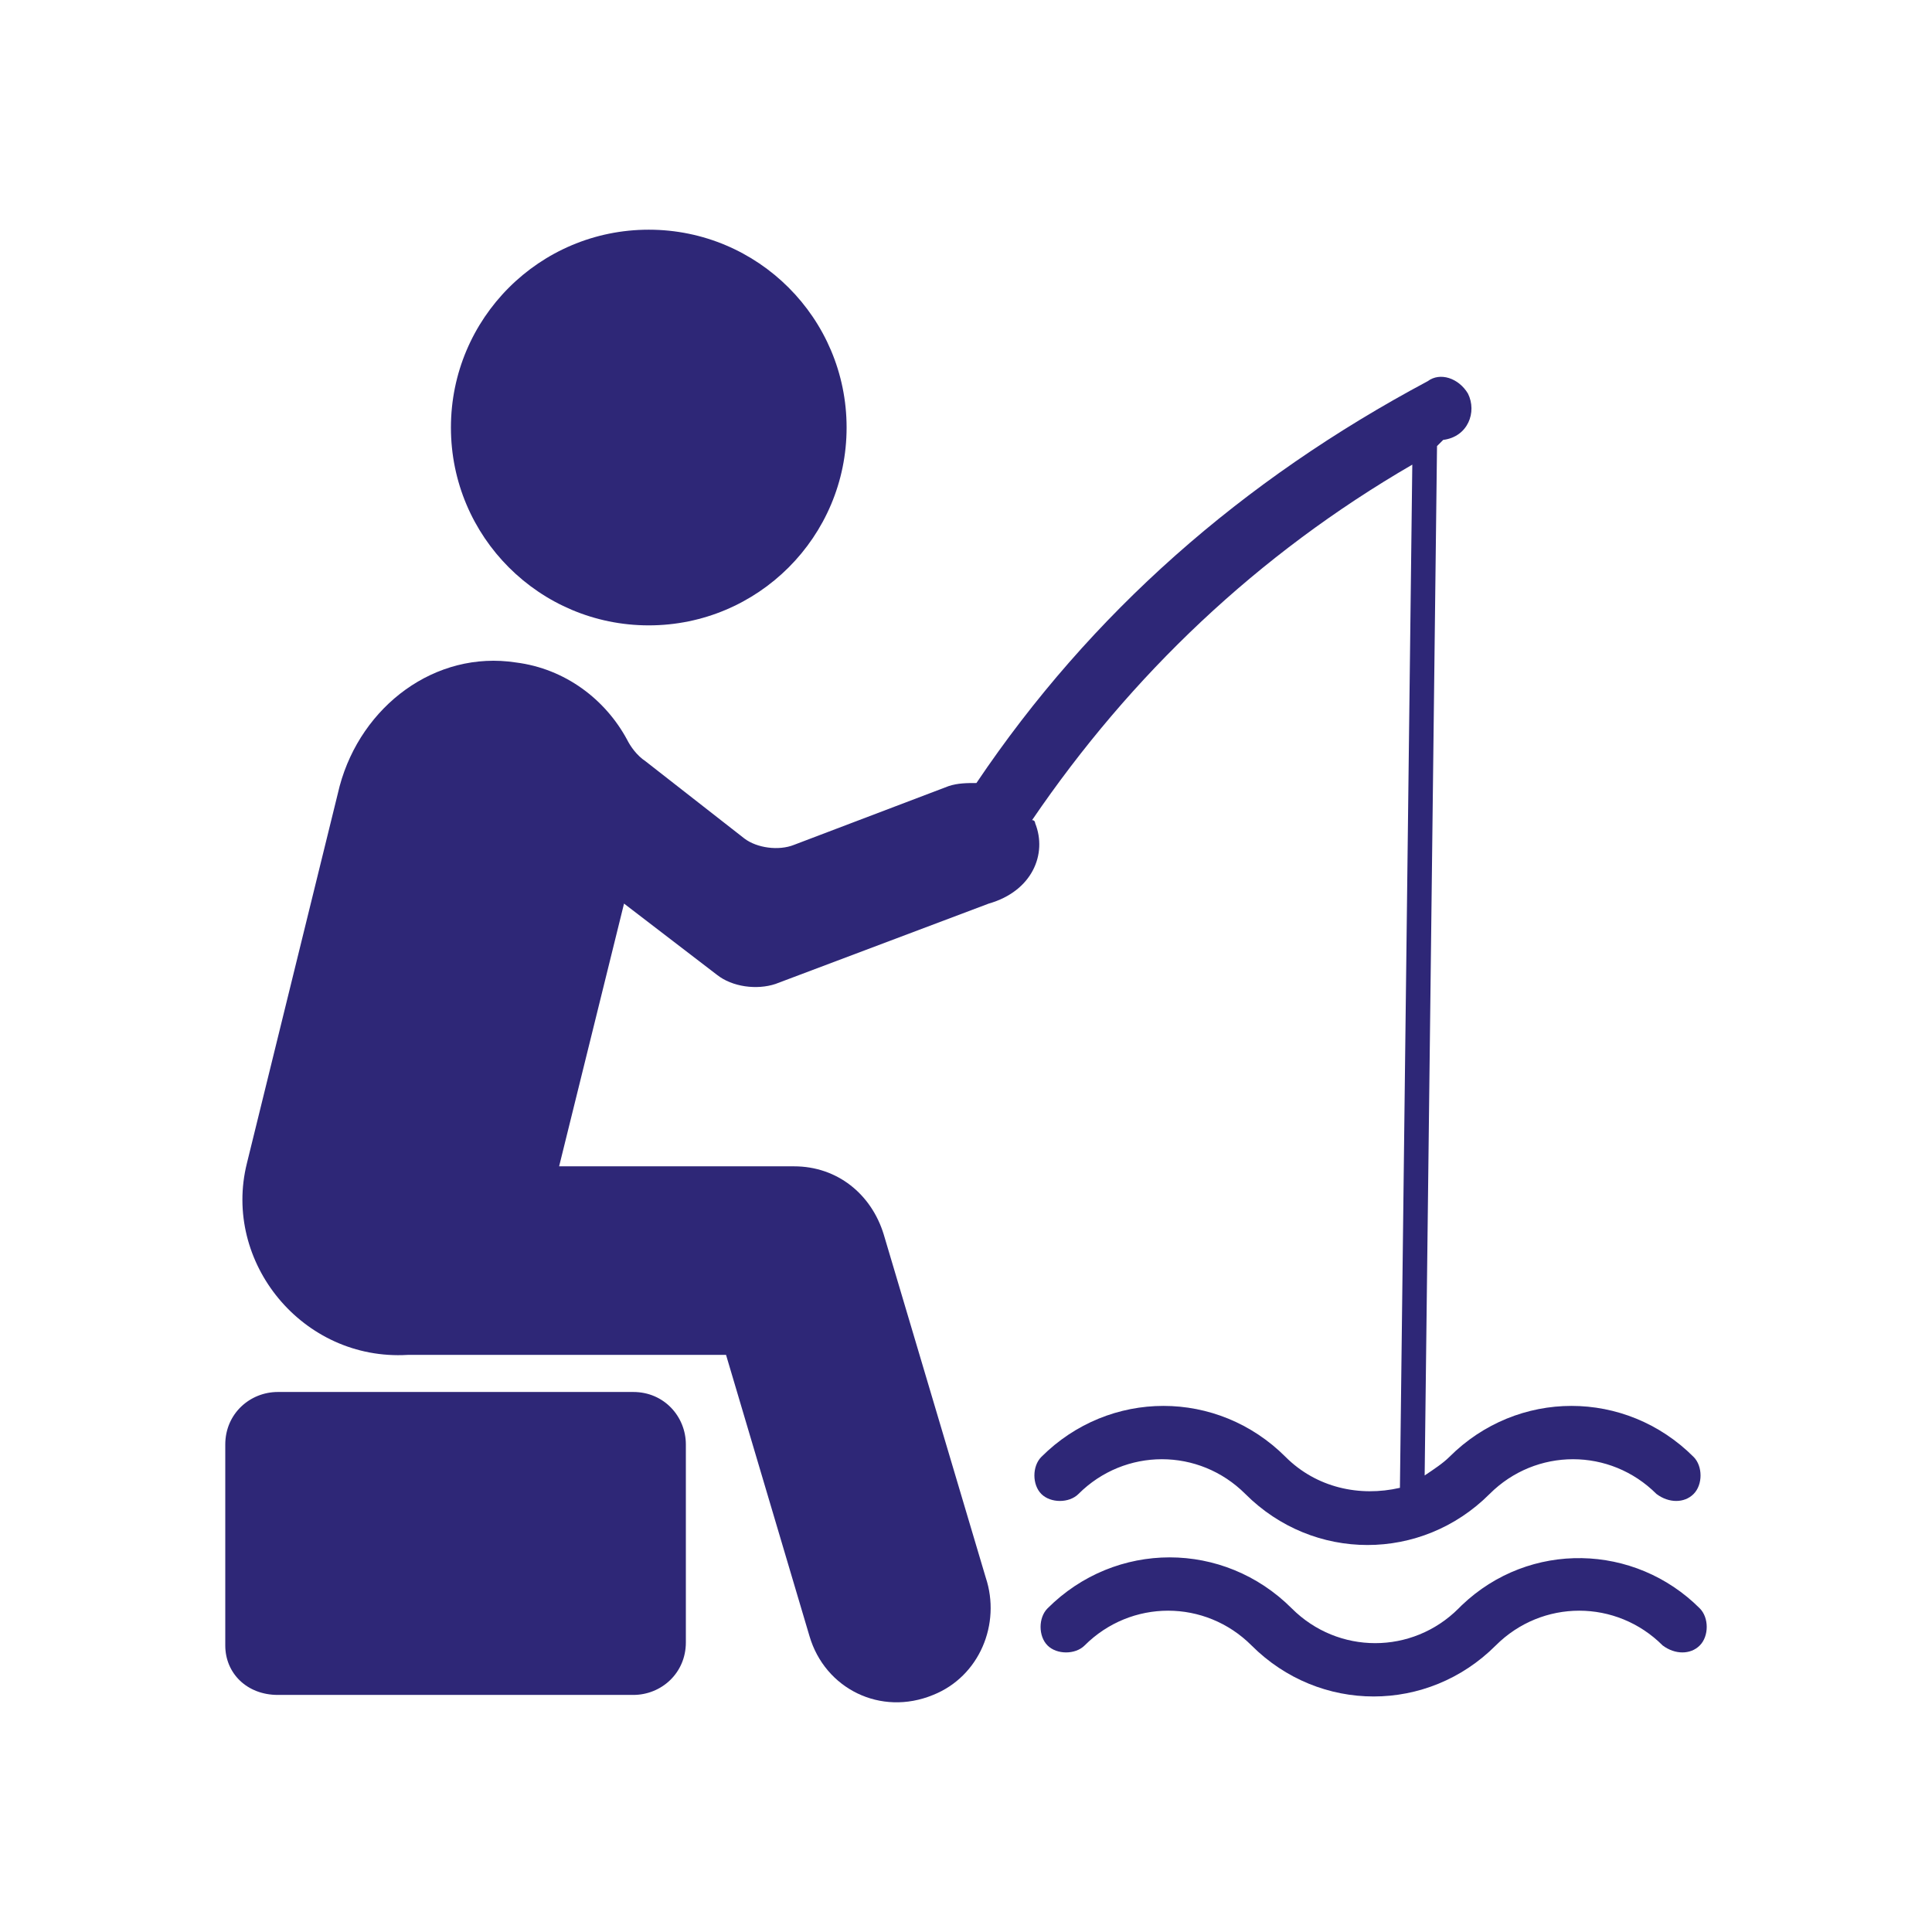 <?xml version="1.0" encoding="utf-8"?>
<!-- Generator: Adobe Illustrator 15.0.0, SVG Export Plug-In . SVG Version: 6.00 Build 0)  -->
<!DOCTYPE svg PUBLIC "-//W3C//DTD SVG 1.1//EN" "http://www.w3.org/Graphics/SVG/1.1/DTD/svg11.dtd">
<svg version="1.1" id="Layer_1" xmlns="http://www.w3.org/2000/svg" xmlns:xlink="http://www.w3.org/1999/xlink" x="0px" y="0px"
	 width="800px" height="800px" viewBox="0 0 800 800" enable-background="new 0 0 800 800" xml:space="preserve">
<g>
	<g>
		<path fill="#2E2777" d="M115.04,701.832h147.2c11.52,0,21.76-8.961,21.76-21.76v-81.92c0-11.521-8.96-21.762-21.76-21.762h-147.2
			c-11.52,0-21.76,8.961-21.76,21.762v83.199C93.28,692.871,102.24,701.832,115.04,701.832z"/>
	</g>
	<g>
		<circle fill="#2E2777" cx="268.64" cy="177.031" r="81.92"/>
	</g>
	<g>
		<path fill="#2E2777" d="M428.64,340.872c0,0,0-1.28-1.28-1.28c40.96-60.16,93.44-110.08,157.44-147.2l-5.12,423.681
			c-16.64,3.84-34.561,0-47.36-12.801c-28.16-28.16-72.96-28.16-101.12,0c-3.84,3.84-3.84,11.52,0,15.359s11.521,3.84,15.36,0
			c19.2-19.199,49.92-19.199,69.12,0c28.16,28.16,72.96,28.16,101.12,0c19.199-19.199,49.92-19.199,69.12,0
			c5.12,3.84,11.52,3.84,15.359,0s3.84-11.52,0-15.359c-28.16-28.16-72.96-28.16-101.12,0c-2.56,2.561-6.399,5.119-10.239,7.68
			l5.12-426.24c1.279-1.28,1.279-1.28,2.56-2.56c10.24-1.28,14.08-11.52,10.24-19.2c-3.84-6.4-11.521-8.96-16.641-5.12
			c-76.8,40.96-139.52,96-186.88,166.4c-3.839,0-7.679,0-11.519,1.28l-64,24.32c-6.4,2.56-15.36,1.28-20.48-2.56l-40.96-32
			c-3.84-2.56-6.4-6.4-7.68-8.96c-8.96-16.64-25.6-29.44-46.08-32c-33.28-5.12-64,17.92-72.96,51.2l-38.4,156.161
			c-10.24,40.959,23.04,81.92,66.56,79.359h131.84l34.56,116.48c6.4,21.76,29.44,33.279,51.2,24.32
			c19.2-7.68,28.16-29.441,21.759-48.641l-42.239-142.08c-5.12-16.641-19.2-28.16-37.12-28.16h-97.28l26.88-108.8l38.4,29.44
			c6.4,5.119,16.64,6.4,24.319,3.84l88.32-33.28C427.359,369.031,433.76,353.671,428.64,340.872z"/>
	</g>
	<g>
		<path fill="#2E2777" d="M605.279,664.711l-1.28,1.281c-19.199,19.199-49.92,19.199-69.119,0c-28.16-28.16-72.96-28.16-101.12,0
			c-3.84,3.84-3.84,11.52,0,15.359s11.52,3.84,15.359,0c19.2-19.199,49.921-19.199,69.12,0c28.16,28.16,72.96,28.16,101.12,0
			c19.2-19.199,49.92-19.199,69.12,0c5.12,3.84,11.521,3.84,15.36,0s3.84-11.52,0-15.359
			C676.96,639.111,633.439,637.832,605.279,664.711z"/>
	</g>
</g>
</svg>
